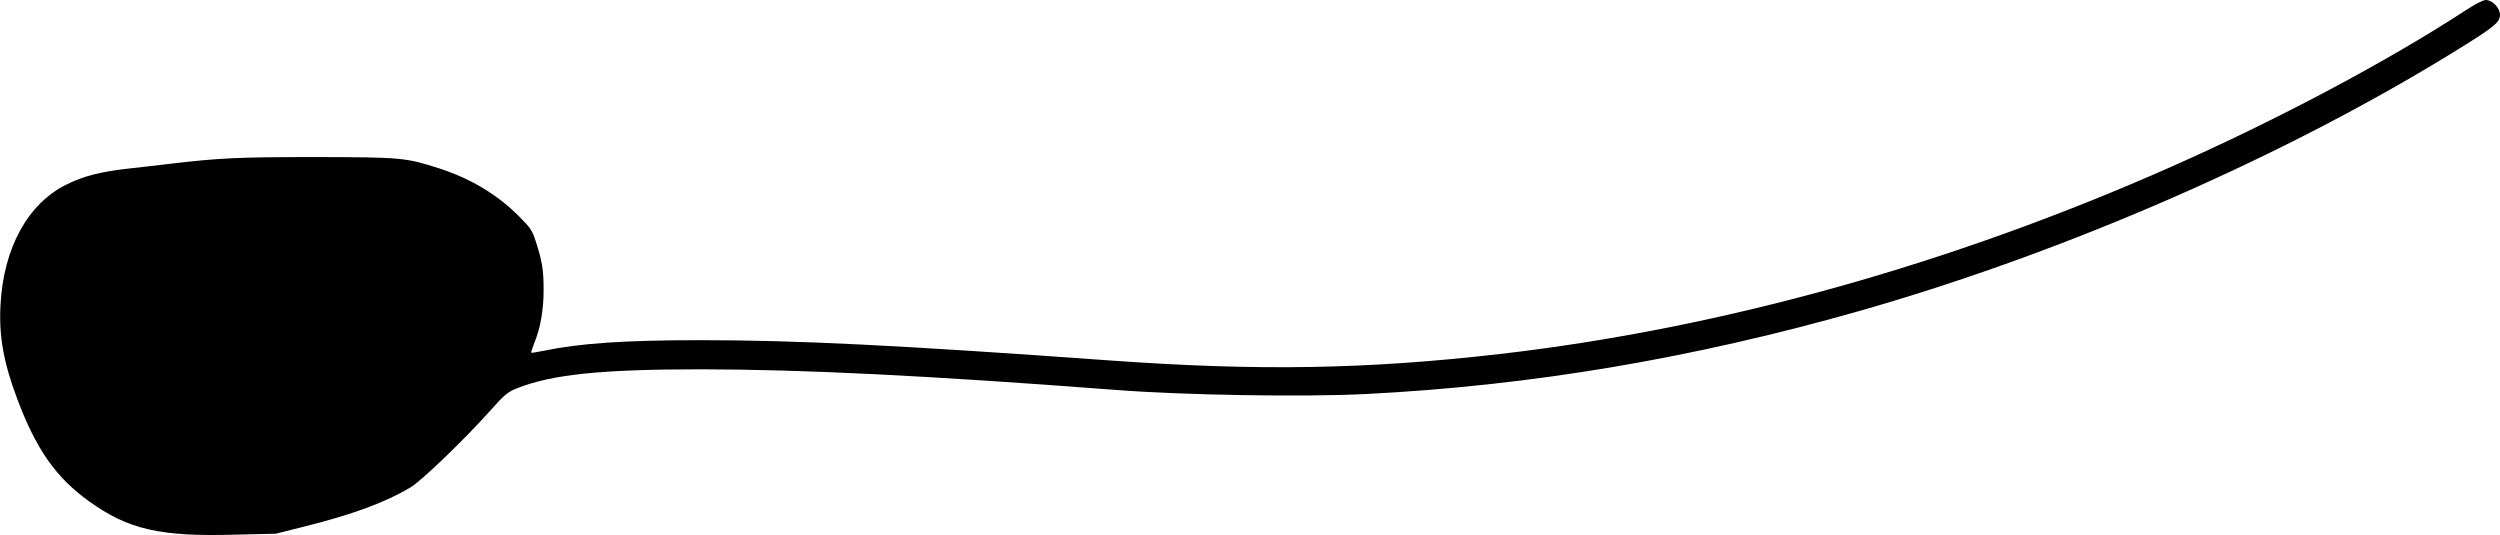 <?xml version="1.0" standalone="no"?>
<!DOCTYPE svg PUBLIC "-//W3C//DTD SVG 20010904//EN"
 "http://www.w3.org/TR/2001/REC-SVG-20010904/DTD/svg10.dtd">
<svg version="1.0" xmlns="http://www.w3.org/2000/svg"
 width="1536pt" height="329pt" viewBox="0 0 1536 329"
 preserveAspectRatio="xMidYMid meet">
<g transform="translate(0,329) scale(0.1,-0.1)"
fill="#000000" stroke="none">
<path d="M15145 3224 c-479 -312 -1149 -668 -1801 -957 -1353 -600 -2767 -995
-4129 -1152 -818 -94 -1483 -105 -2390 -40 -1307 94 -1921 125 -2525 125 -461
0 -741 -19 -964 -66 -38 -8 -71 -13 -72 -11 -2 2 7 30 20 63 37 90 56 201 56
323 0 121 -9 177 -47 294 -22 70 -32 85 -101 155 -136 136 -296 233 -492 297
-209 67 -233 69 -760 70 -469 0 -585 -5 -885 -40 -66 -8 -183 -22 -260 -30
-179 -20 -279 -46 -385 -98 -239 -117 -389 -391 -407 -742 -10 -191 19 -353
103 -576 116 -310 238 -483 441 -629 241 -173 436 -218 893 -205 l255 6 179
45 c296 74 495 148 649 240 69 42 329 292 489 471 88 99 107 114 161 136 217
87 521 118 1135 118 631 -1 1384 -38 2552 -127 408 -32 1158 -44 1528 -25
1019 51 2013 219 3042 512 1275 364 2627 956 3684 1613 211 131 246 160 246
205 0 42 -47 91 -87 91 -17 0 -66 -25 -128 -66z"/>
</g>
</svg>
